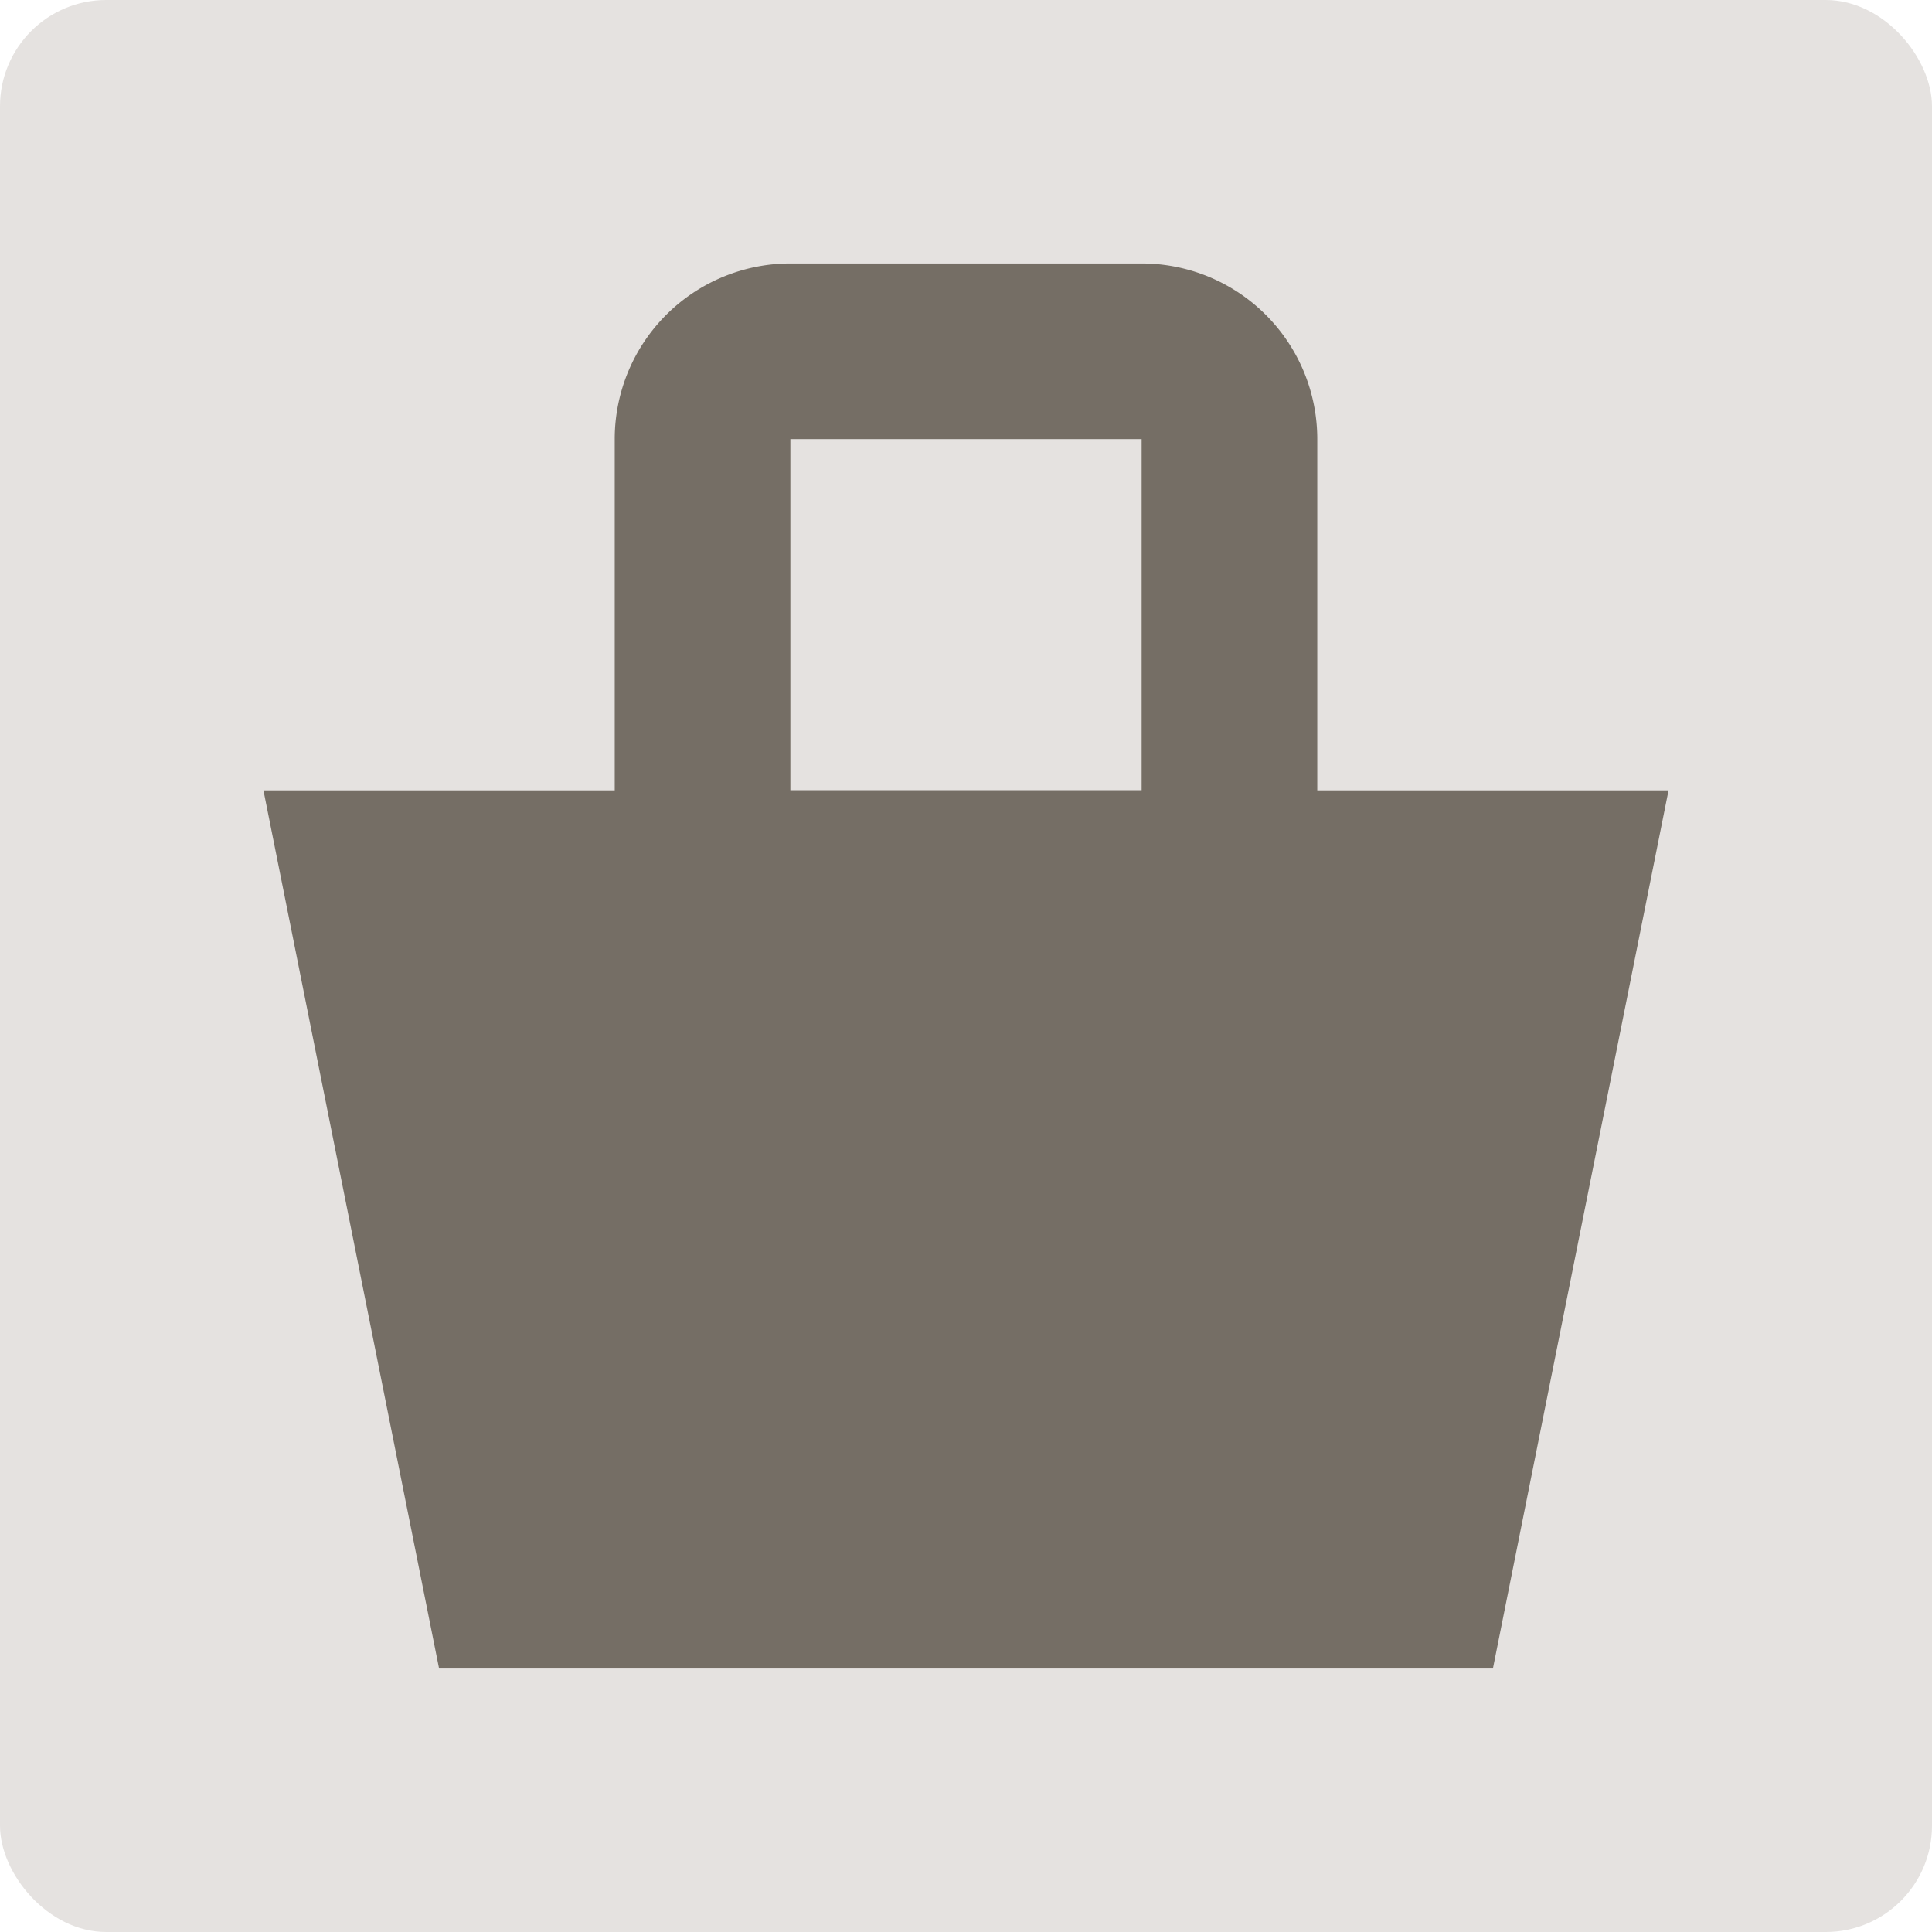 <svg xmlns="http://www.w3.org/2000/svg" viewBox="0 0 22 22"><defs><style>.a{fill:#e5e2e0;}.b{fill:#756e65;}</style></defs><title>btn_ec</title><rect class="a" width="22" height="22" rx="1.21" ry="1.21"/><polygon class="b" points="17 19 5 19 3 9 19 9 17 19"/><path class="b" d="M13,5V9H9V5h4m0-2H9A2,2,0,0,0,7,5V9a2,2,0,0,0,2,2h4a2,2,0,0,0,2-2V5a2,2,0,0,0-2-2Z"/></svg>